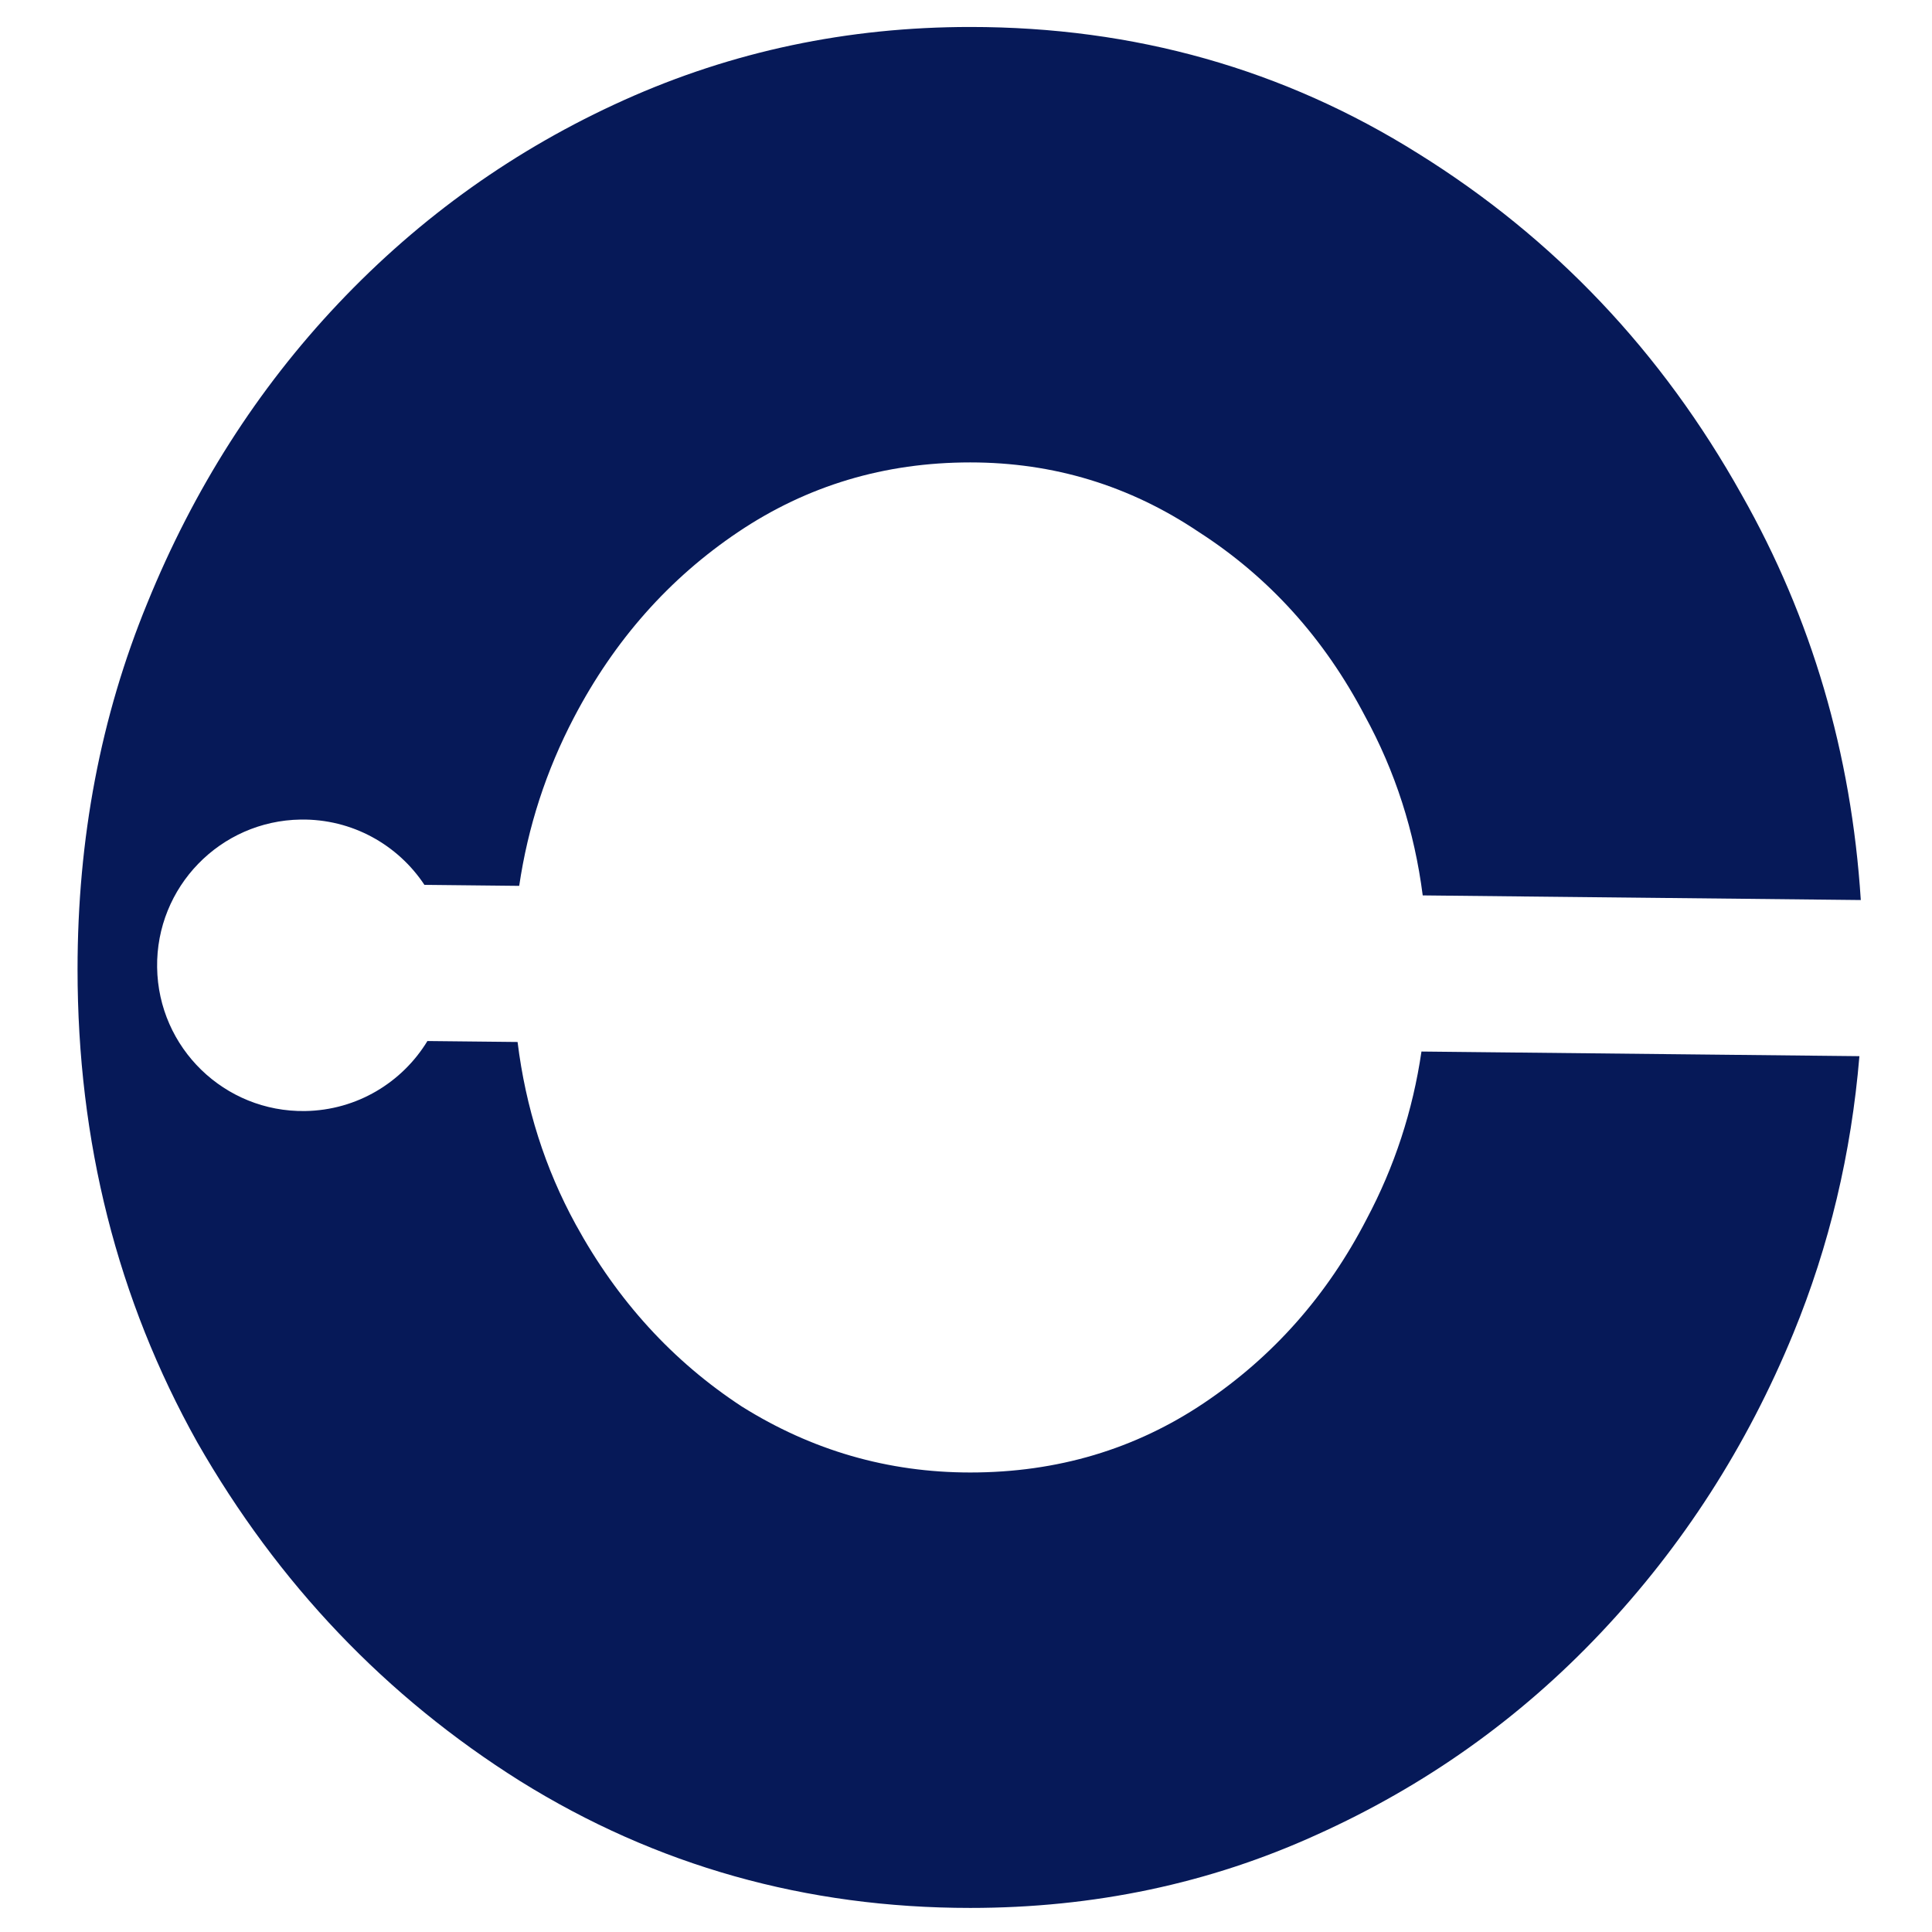 <svg xmlns="http://www.w3.org/2000/svg" width="573" height="573" viewBox="0 0 573 573" fill="none"><path fill-rule="evenodd" clip-rule="evenodd" d="M154.324 528.281C194.568 553.334 239.049 565.86 287.766 565.86C324.48 565.86 358.723 558.627 390.495 544.16C422.62 529.693 450.685 509.757 474.69 484.351C499.049 458.593 518.112 428.953 531.88 395.432C542.526 369.512 549.056 342.116 551.47 313.242L421.584 311.869C419.012 329.437 413.591 346 405.322 361.558C393.672 384.141 377.61 402.313 357.134 416.074C336.659 429.836 313.536 436.716 287.766 436.716C263.407 436.716 240.814 430.188 219.986 417.133C199.51 403.724 183.095 385.729 170.739 363.146C161.654 346.54 155.908 328.503 153.504 309.035L126.766 308.753C119.294 321.015 105.882 329.288 90.464 329.516C66.592 329.87 46.953 310.805 46.599 286.933C46.245 263.061 65.31 243.422 89.182 243.068C104.466 242.841 118.014 250.574 125.878 262.433L153.987 262.73C156.575 245.185 161.982 228.552 170.21 212.831C182.212 189.896 198.451 171.547 218.927 157.786C239.402 144.025 262.348 137.144 287.766 137.144C312.477 137.144 335.071 144.025 355.546 157.786C376.374 171.194 392.789 189.366 404.792 212.302C413.789 228.746 419.511 246.499 421.956 265.562L551.881 266.936C549.088 223.411 537.302 183.322 516.523 146.671C492.871 104.329 460.923 70.631 420.678 45.579C380.787 20.526 336.483 8 287.766 8C251.405 8 217.162 15.233 185.037 29.7C152.912 44.167 124.67 64.28 100.312 90.038C76.306 115.444 57.419 145.083 43.652 178.957C29.884 212.478 23 248.646 23 287.459C23 338.623 34.826 385.376 58.479 427.718C82.484 469.708 114.432 503.229 154.324 528.281Z" fill="#061958"></path></svg>